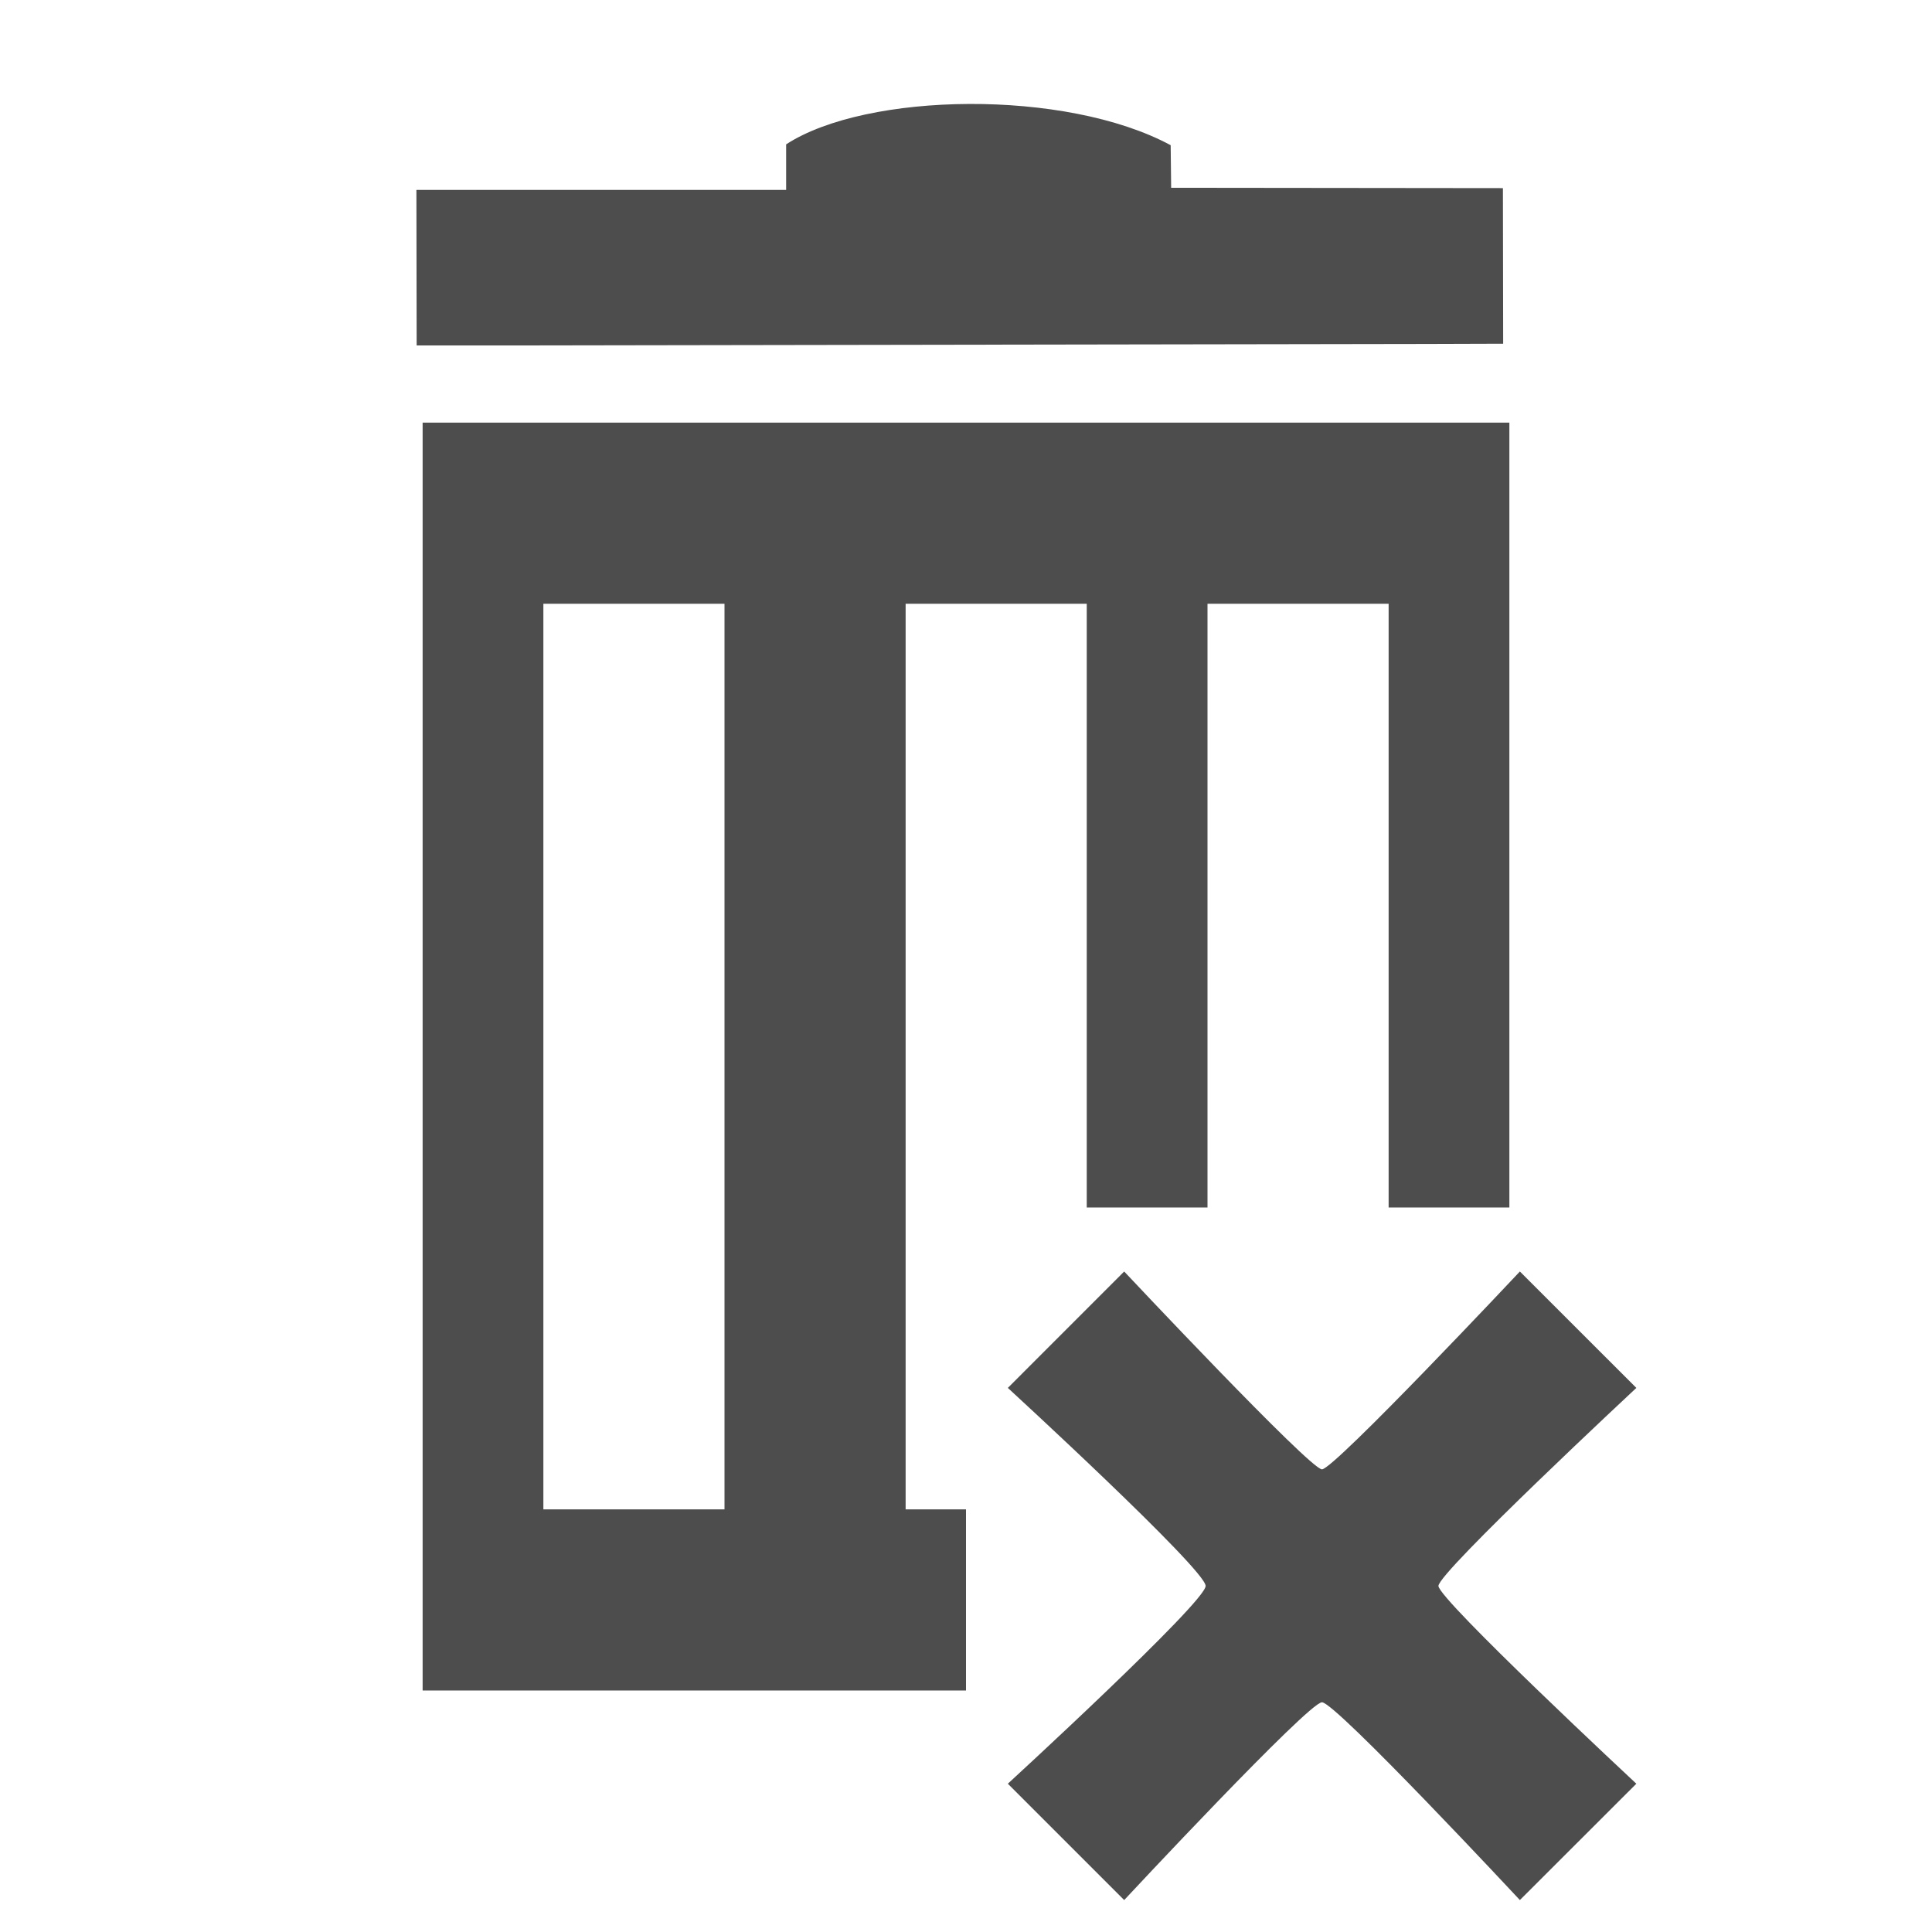 <?xml version="1.0" encoding="utf-8"?>
<!-- Generator: Adobe Illustrator 17.0.1, SVG Export Plug-In . SVG Version: 6.00 Build 0)  -->
<!DOCTYPE svg PUBLIC "-//W3C//DTD SVG 1.1//EN" "http://www.w3.org/Graphics/SVG/1.1/DTD/svg11.dtd">
<svg version="1.1" xmlns="http://www.w3.org/2000/svg" xmlns:xlink="http://www.w3.org/1999/xlink" x="0px" y="0px" width="32px"
	 height="32px" viewBox="0 0 32 32" enable-background="new 0 0 32 32" xml:space="preserve">
<g id="guides">
</g>
<g id="Layer_2">
	<g id="Arrow_3" opacity="0.7">
	</g>
	<g>
		<path fill="#4D4D4D" d="M23.626,5.697l1.271-0.004l-0.004-2.577L19.398,3.11L19.39,2.405c-1.74-0.937-5.039-0.88-6.369-0.014
			v0.754H6.897l0.004,2.577h1.271L23.626,5.697z"/>
		<path fill="#4D4D4D" d="M16,25h-1V10h3v10h2V10h3v10h2V7H7v21h9V25z M12,25H9V10h3V25z"/>
		<path fill="#4D4D4D" d="M27.103,29.544l-1.929,1.927c0,0-3.052-3.276-3.278-3.276c-0.224,0-3.276,3.276-3.276,3.276l-1.927-1.927
			c0,0,3.276-3.007,3.276-3.276c0-0.272-3.276-3.28-3.276-3.28l1.927-1.928c0,0,3.077,3.277,3.276,3.277
			c0.2,0,3.278-3.277,3.278-3.277l1.929,1.928c0,0-3.278,3.054-3.278,3.28C23.825,26.489,27.103,29.544,27.103,29.544z"/>
	</g>
	<g id="Reload">
	</g>
</g>
</svg>
